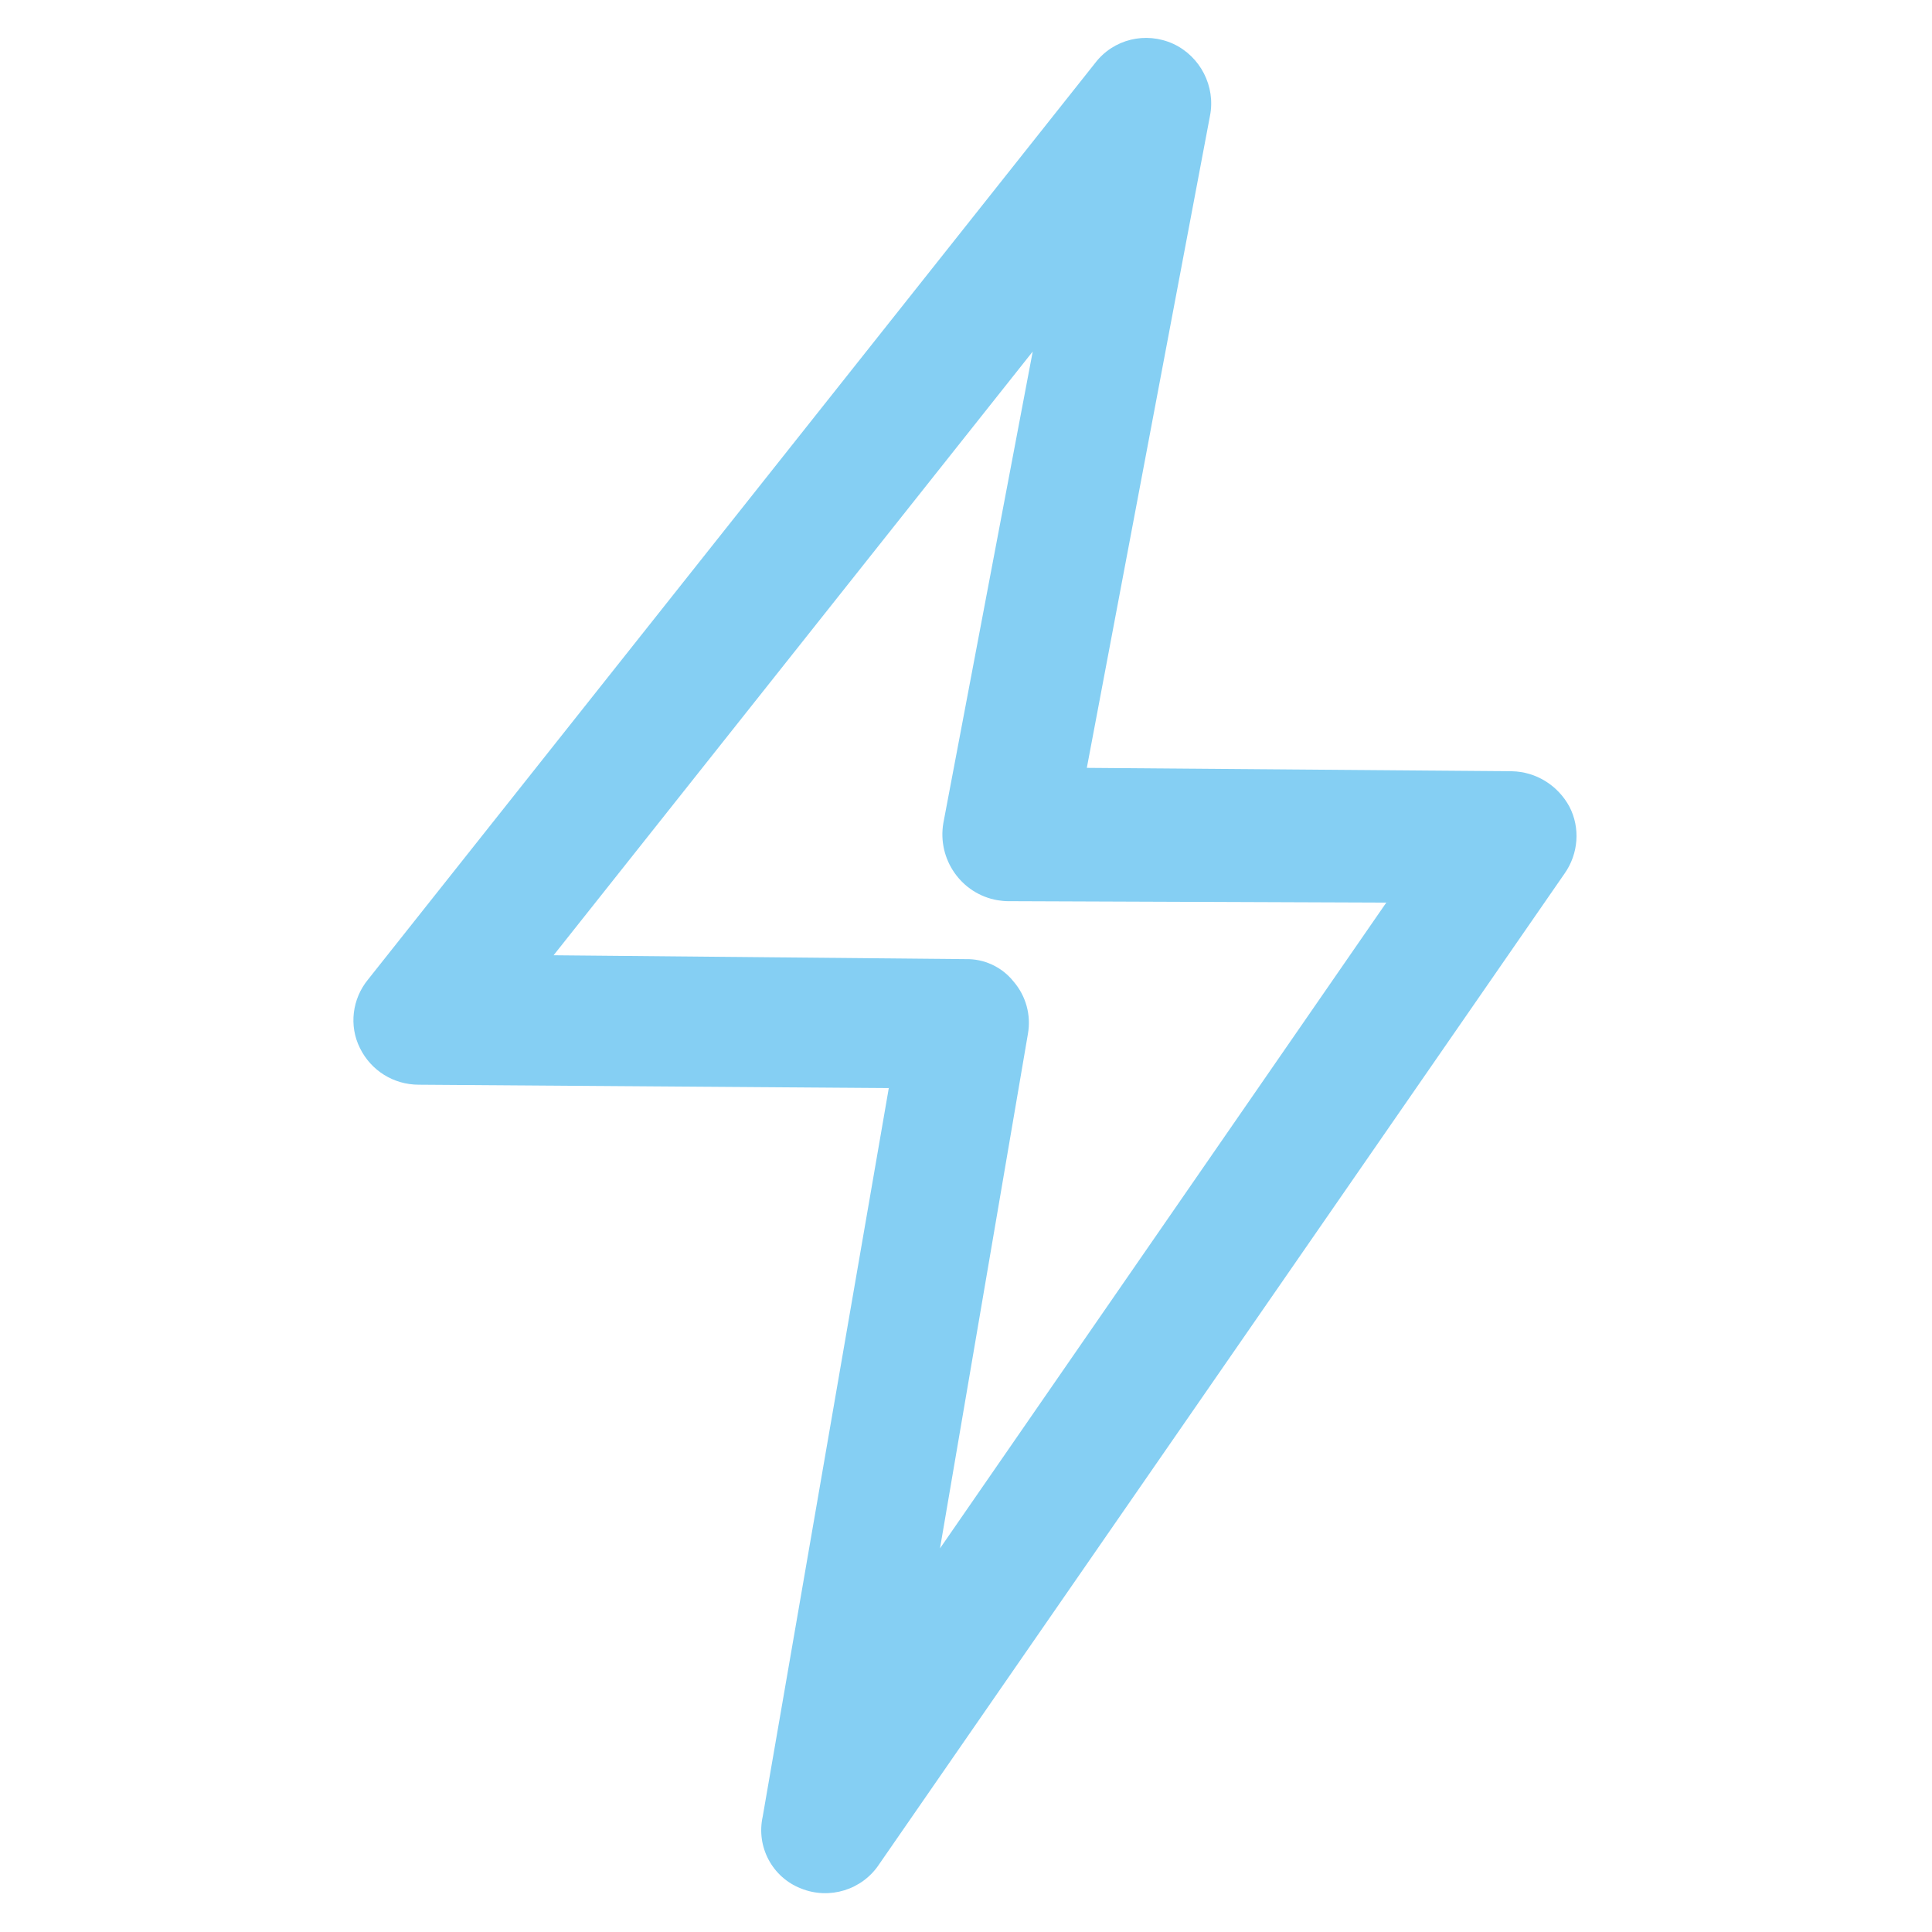 <?xml version="1.0" encoding="utf-8"?>
<!-- Generator: Adobe Illustrator 26.0.3, SVG Export Plug-In . SVG Version: 6.00 Build 0)  -->
<svg version="1.1" id="Vrstva_1" xmlns="http://www.w3.org/2000/svg" xmlns:xlink="http://www.w3.org/1999/xlink" x="0px" y="0px"
	 viewBox="0 0 400 400" style="enable-background:new 0 0 400 400;" xml:space="preserve">
<style type="text/css">
	.st0{fill:none;}
	.st1{fill:#85CFF3;}
</style>
<rect class="st0" width="400" height="400"/>
<g id="flaticon1594937168-svg" transform="translate(90.615 72.578)">
	<path id="Path_2286" class="st1" d="M75.2,318.4c5.9,2.4,12.7,0.3,16.2-5l141.9-205.1c2.9-4.1,3.3-9.5,1-13.9
		c-2.4-4.4-6.9-7.2-11.9-7.3l-88-0.7l25.5-135c1.2-6.1-2-12.3-7.6-14.9c-5.7-2.6-12.4-1-16.2,4L-14.4,130.2c-3.3,4-4,9.6-1.7,14.2
		c2.3,4.7,7,7.6,12.2,7.6l97.3,0.7L67.3,303.5C65.9,309.8,69.3,316.1,75.2,318.4z M24,125.2l99.2-125l-18.5,97.6
		c-1.3,7.5,3.7,14.7,11.2,16c0.7,0.1,1.4,0.2,2.1,0.2l78.4,0.3L104,248l18.2-106.5c0.7-3.9-0.4-7.9-3-10.9c-2.4-3-6.1-4.7-9.9-4.6
		L24,125.2L24,125.2z"/>
</g>
</svg>
